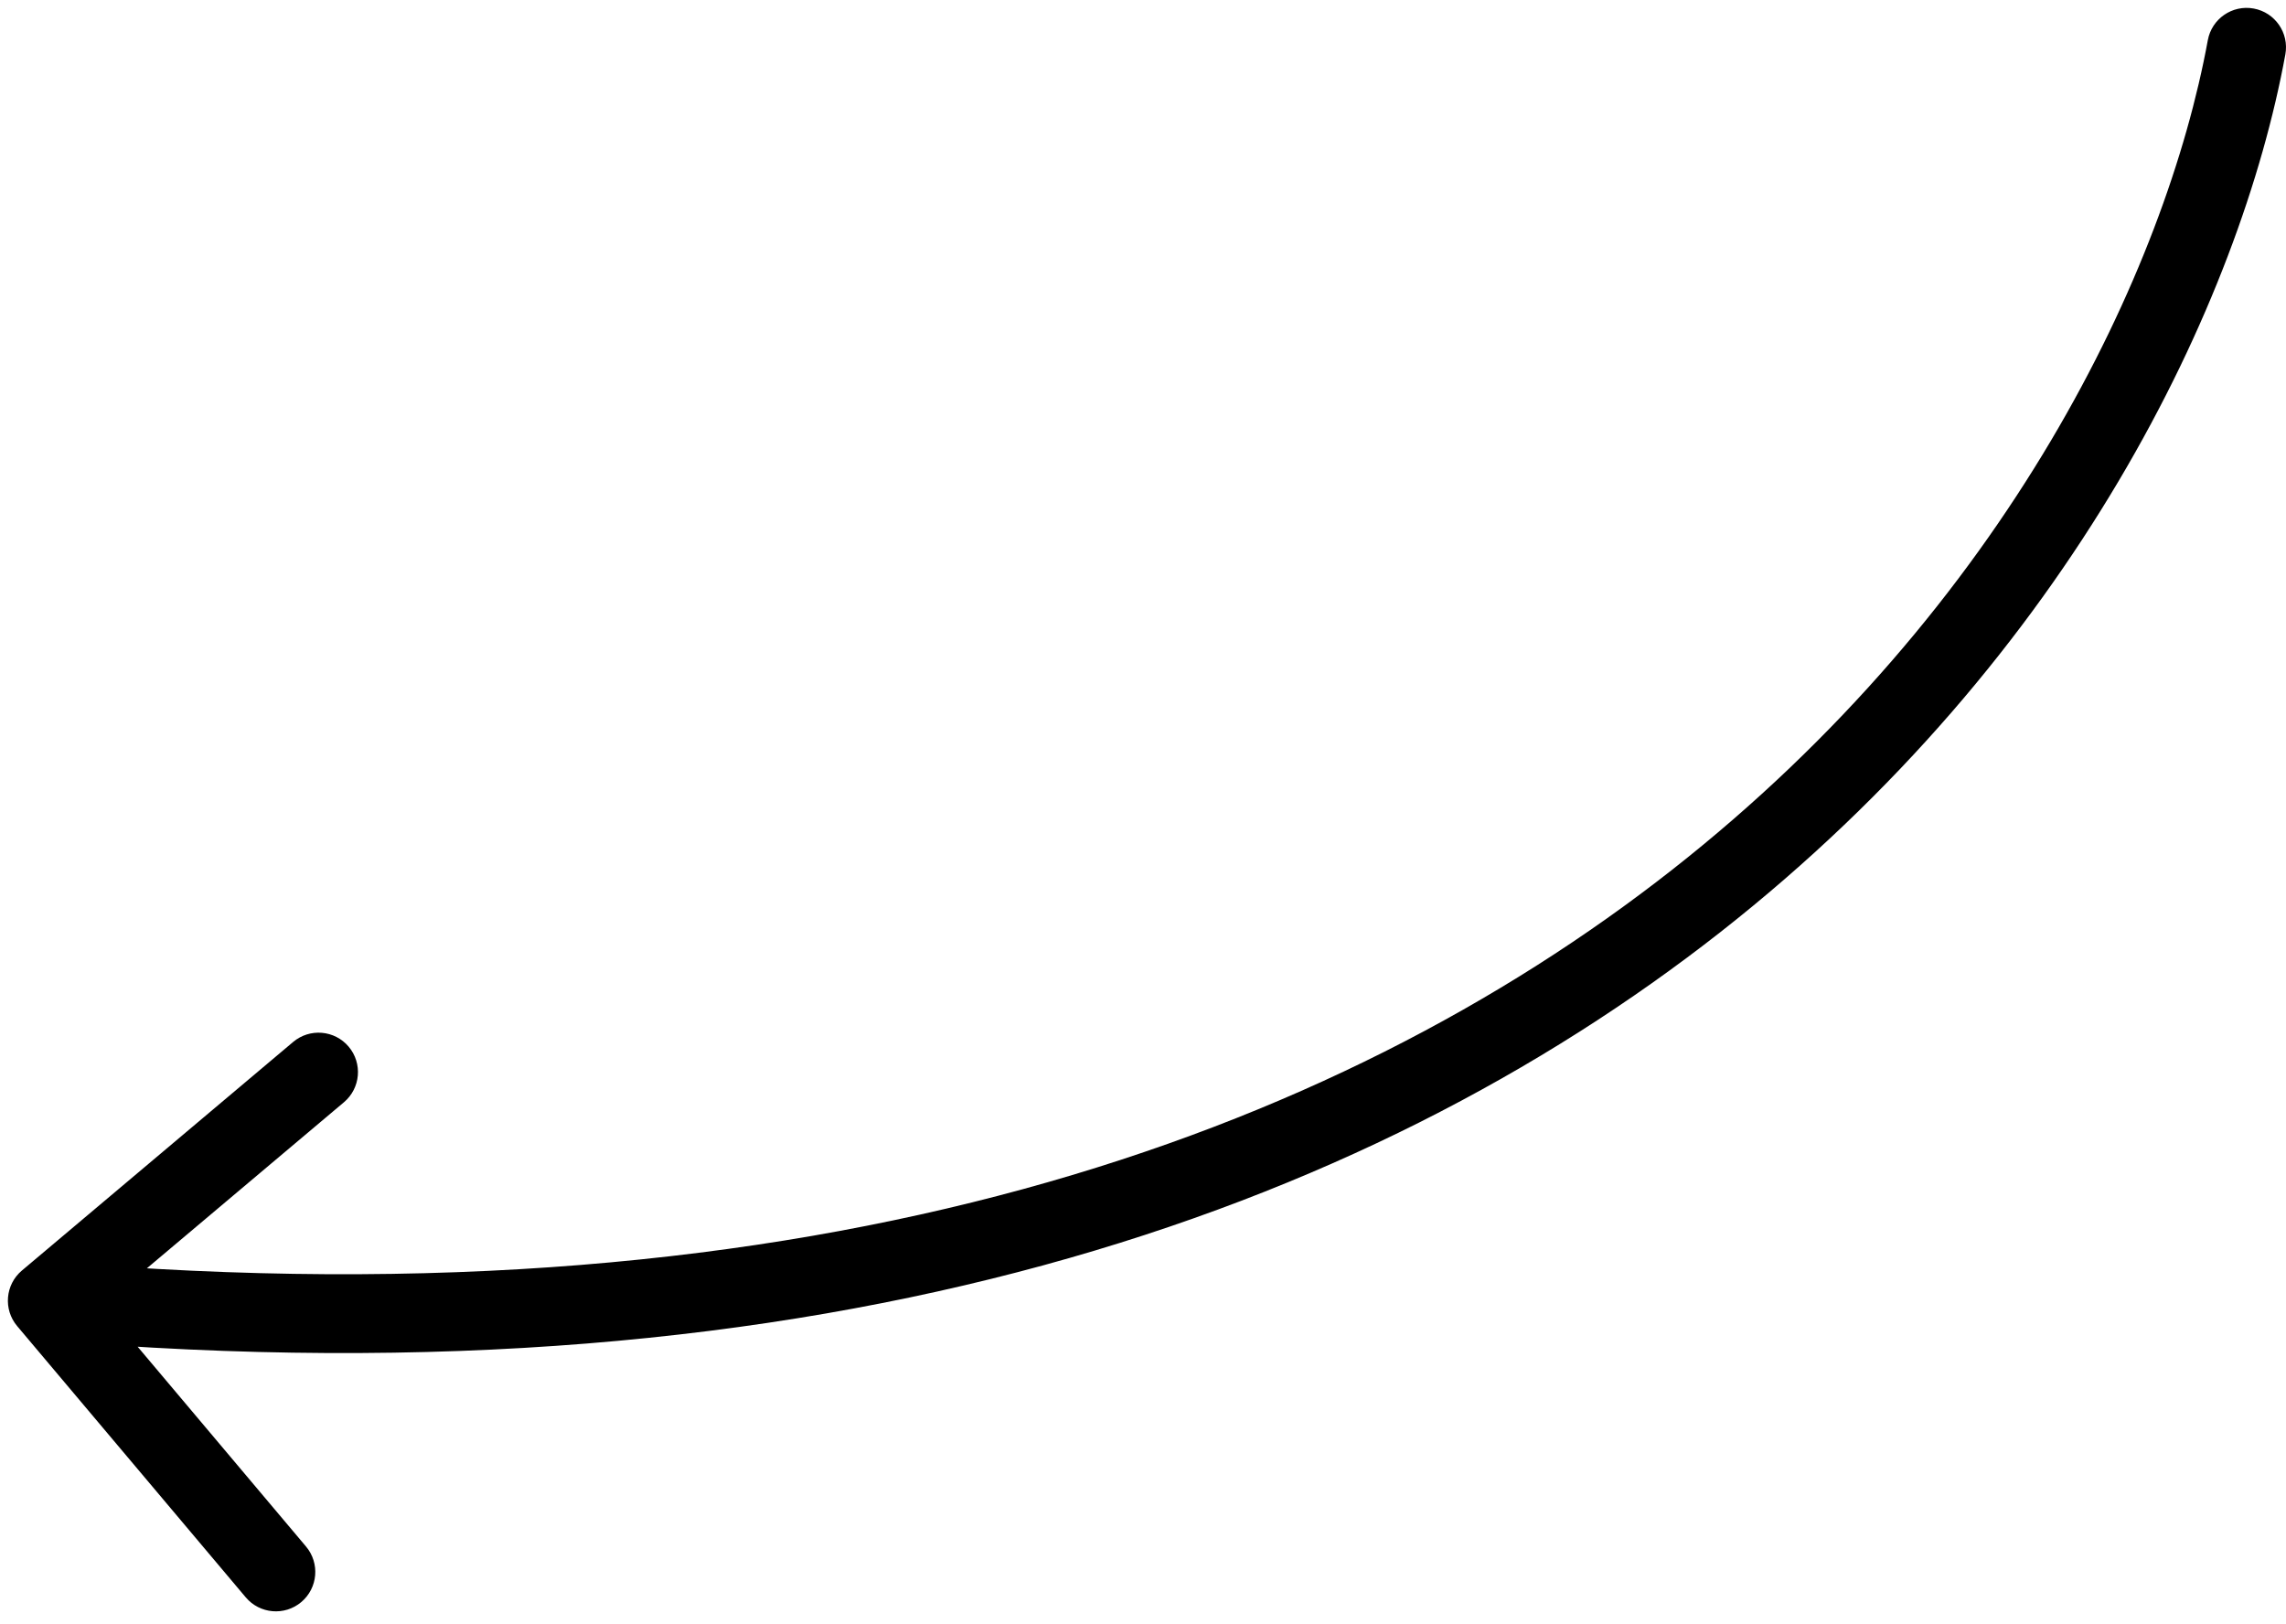 <?xml version="1.0" encoding="UTF-8"?> <svg xmlns="http://www.w3.org/2000/svg" width="145" height="103" viewBox="0 0 145 103" fill="none"><path d="M140.041 2.549C140.29 1.191 141.593 0.292 142.951 0.541C144.309 0.79 145.208 2.093 144.959 3.451L140.041 2.549ZM1.088 84.111C0.199 83.055 0.333 81.478 1.389 80.588L18.595 66.089C19.65 65.2 21.227 65.334 22.117 66.39C23.007 67.446 22.872 69.023 21.817 69.913L6.523 82.801L19.411 98.094C20.3 99.15 20.166 100.727 19.11 101.617C18.054 102.507 16.477 102.372 15.587 101.316L1.088 84.111ZM144.959 3.451C142.104 19.024 131.52 41.548 109.131 59.117C86.681 76.733 52.532 89.237 2.787 84.991L3.213 80.009C51.868 84.163 84.719 71.917 106.044 55.183C127.43 38.402 137.396 16.976 140.041 2.549L144.959 3.451Z" fill="black"></path></svg> 